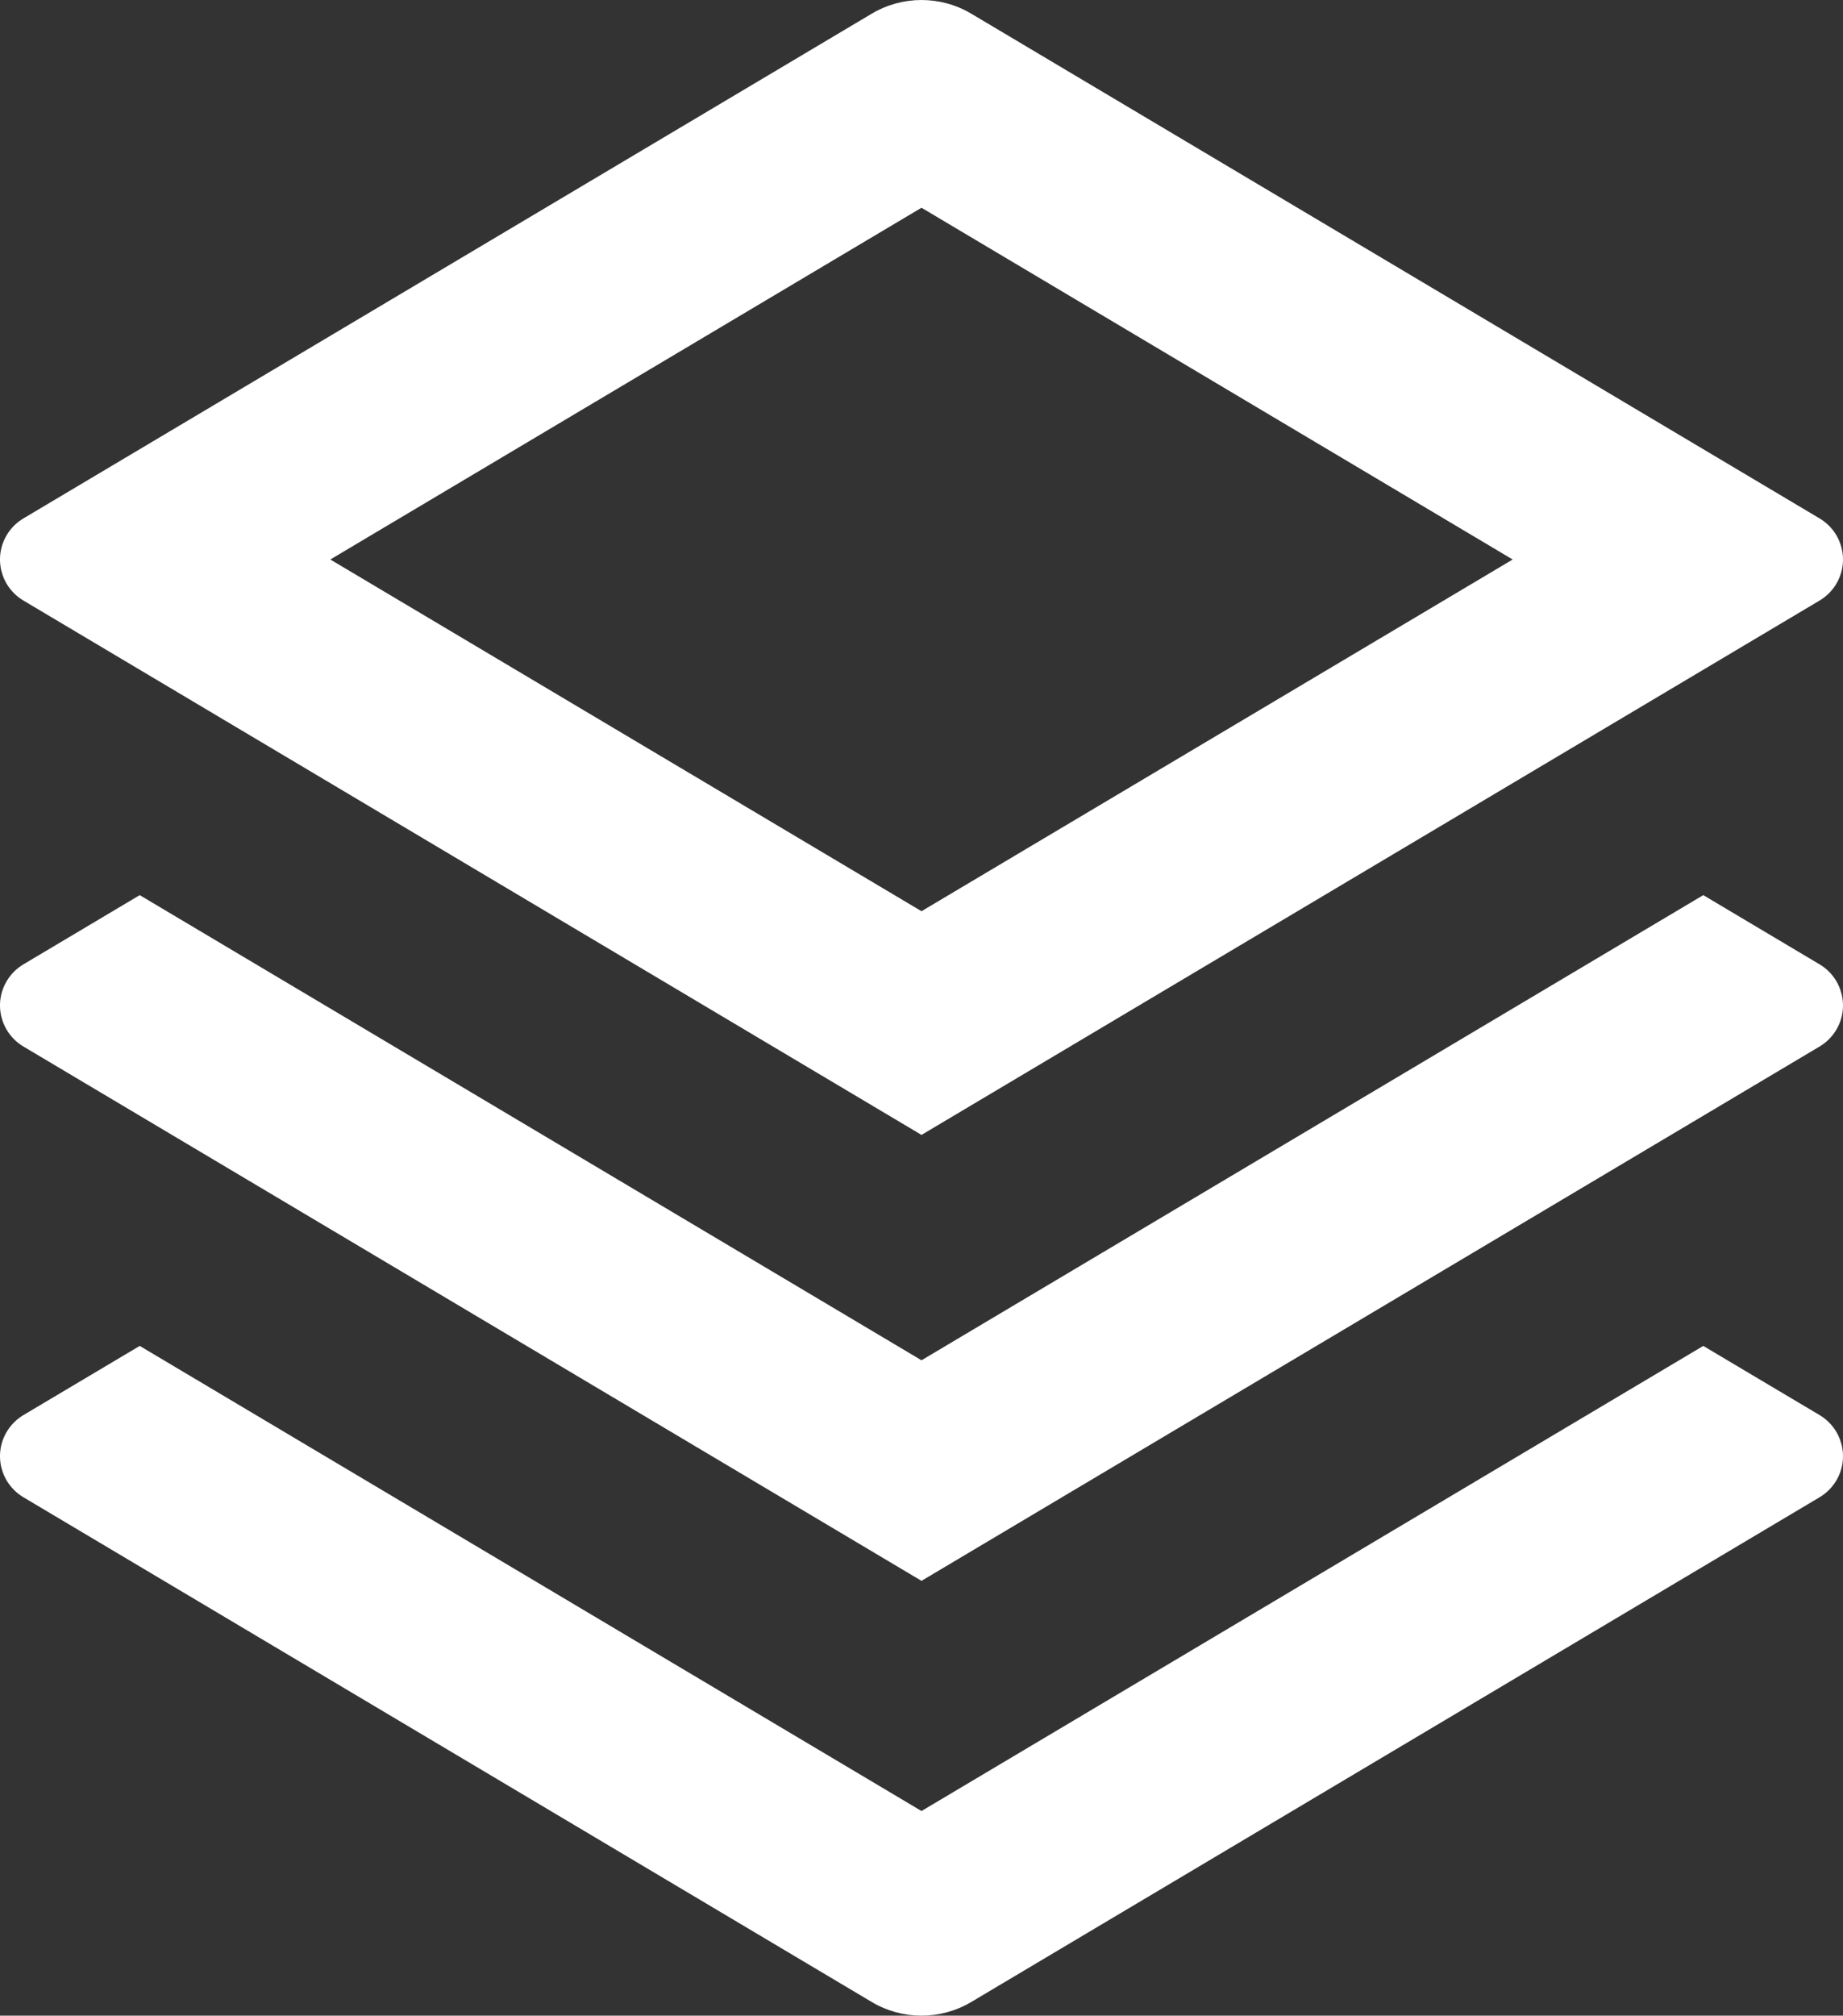 <svg width="43" height="47" viewBox="0 0 43 47" fill="none" xmlns="http://www.w3.org/2000/svg">
<rect x="0" y="0" width="43" height="47" fill="#333333" stroke="none"/>
<path d="M39.74 31.383L42.452 32.995C42.986 33.313 43.16 34 42.839 34.53C42.744 34.687 42.611 34.819 42.452 34.913L22.661 46.681C21.946 47.106 21.054 47.106 20.339 46.681L0.548 34.913C0.014 34.595 -0.16 33.909 0.161 33.379C0.256 33.222 0.389 33.09 0.548 32.995L3.26 31.383L21.5 42.228L39.74 31.383ZM39.74 20.872L42.452 22.485C42.986 22.803 43.16 23.49 42.839 24.019C42.744 24.177 42.611 24.308 42.452 24.403L21.5 36.861L0.548 24.403C0.014 24.085 -0.16 23.398 0.161 22.869C0.256 22.711 0.389 22.58 0.548 22.485L3.26 20.872L21.5 31.718L39.74 20.872ZM22.661 0.319L42.452 12.087C42.986 12.405 43.16 13.091 42.839 13.621C42.744 13.778 42.611 13.91 42.452 14.004L21.5 26.463L0.548 14.004C0.014 13.687 -0.16 13 0.161 12.47C0.256 12.313 0.389 12.181 0.548 12.087L20.339 0.319C21.054 -0.106 21.946 -0.106 22.661 0.319ZM21.5 4.844L7.707 13.046L21.5 21.247L35.293 13.046L21.5 4.844Z" fill="white"/>
</svg>
